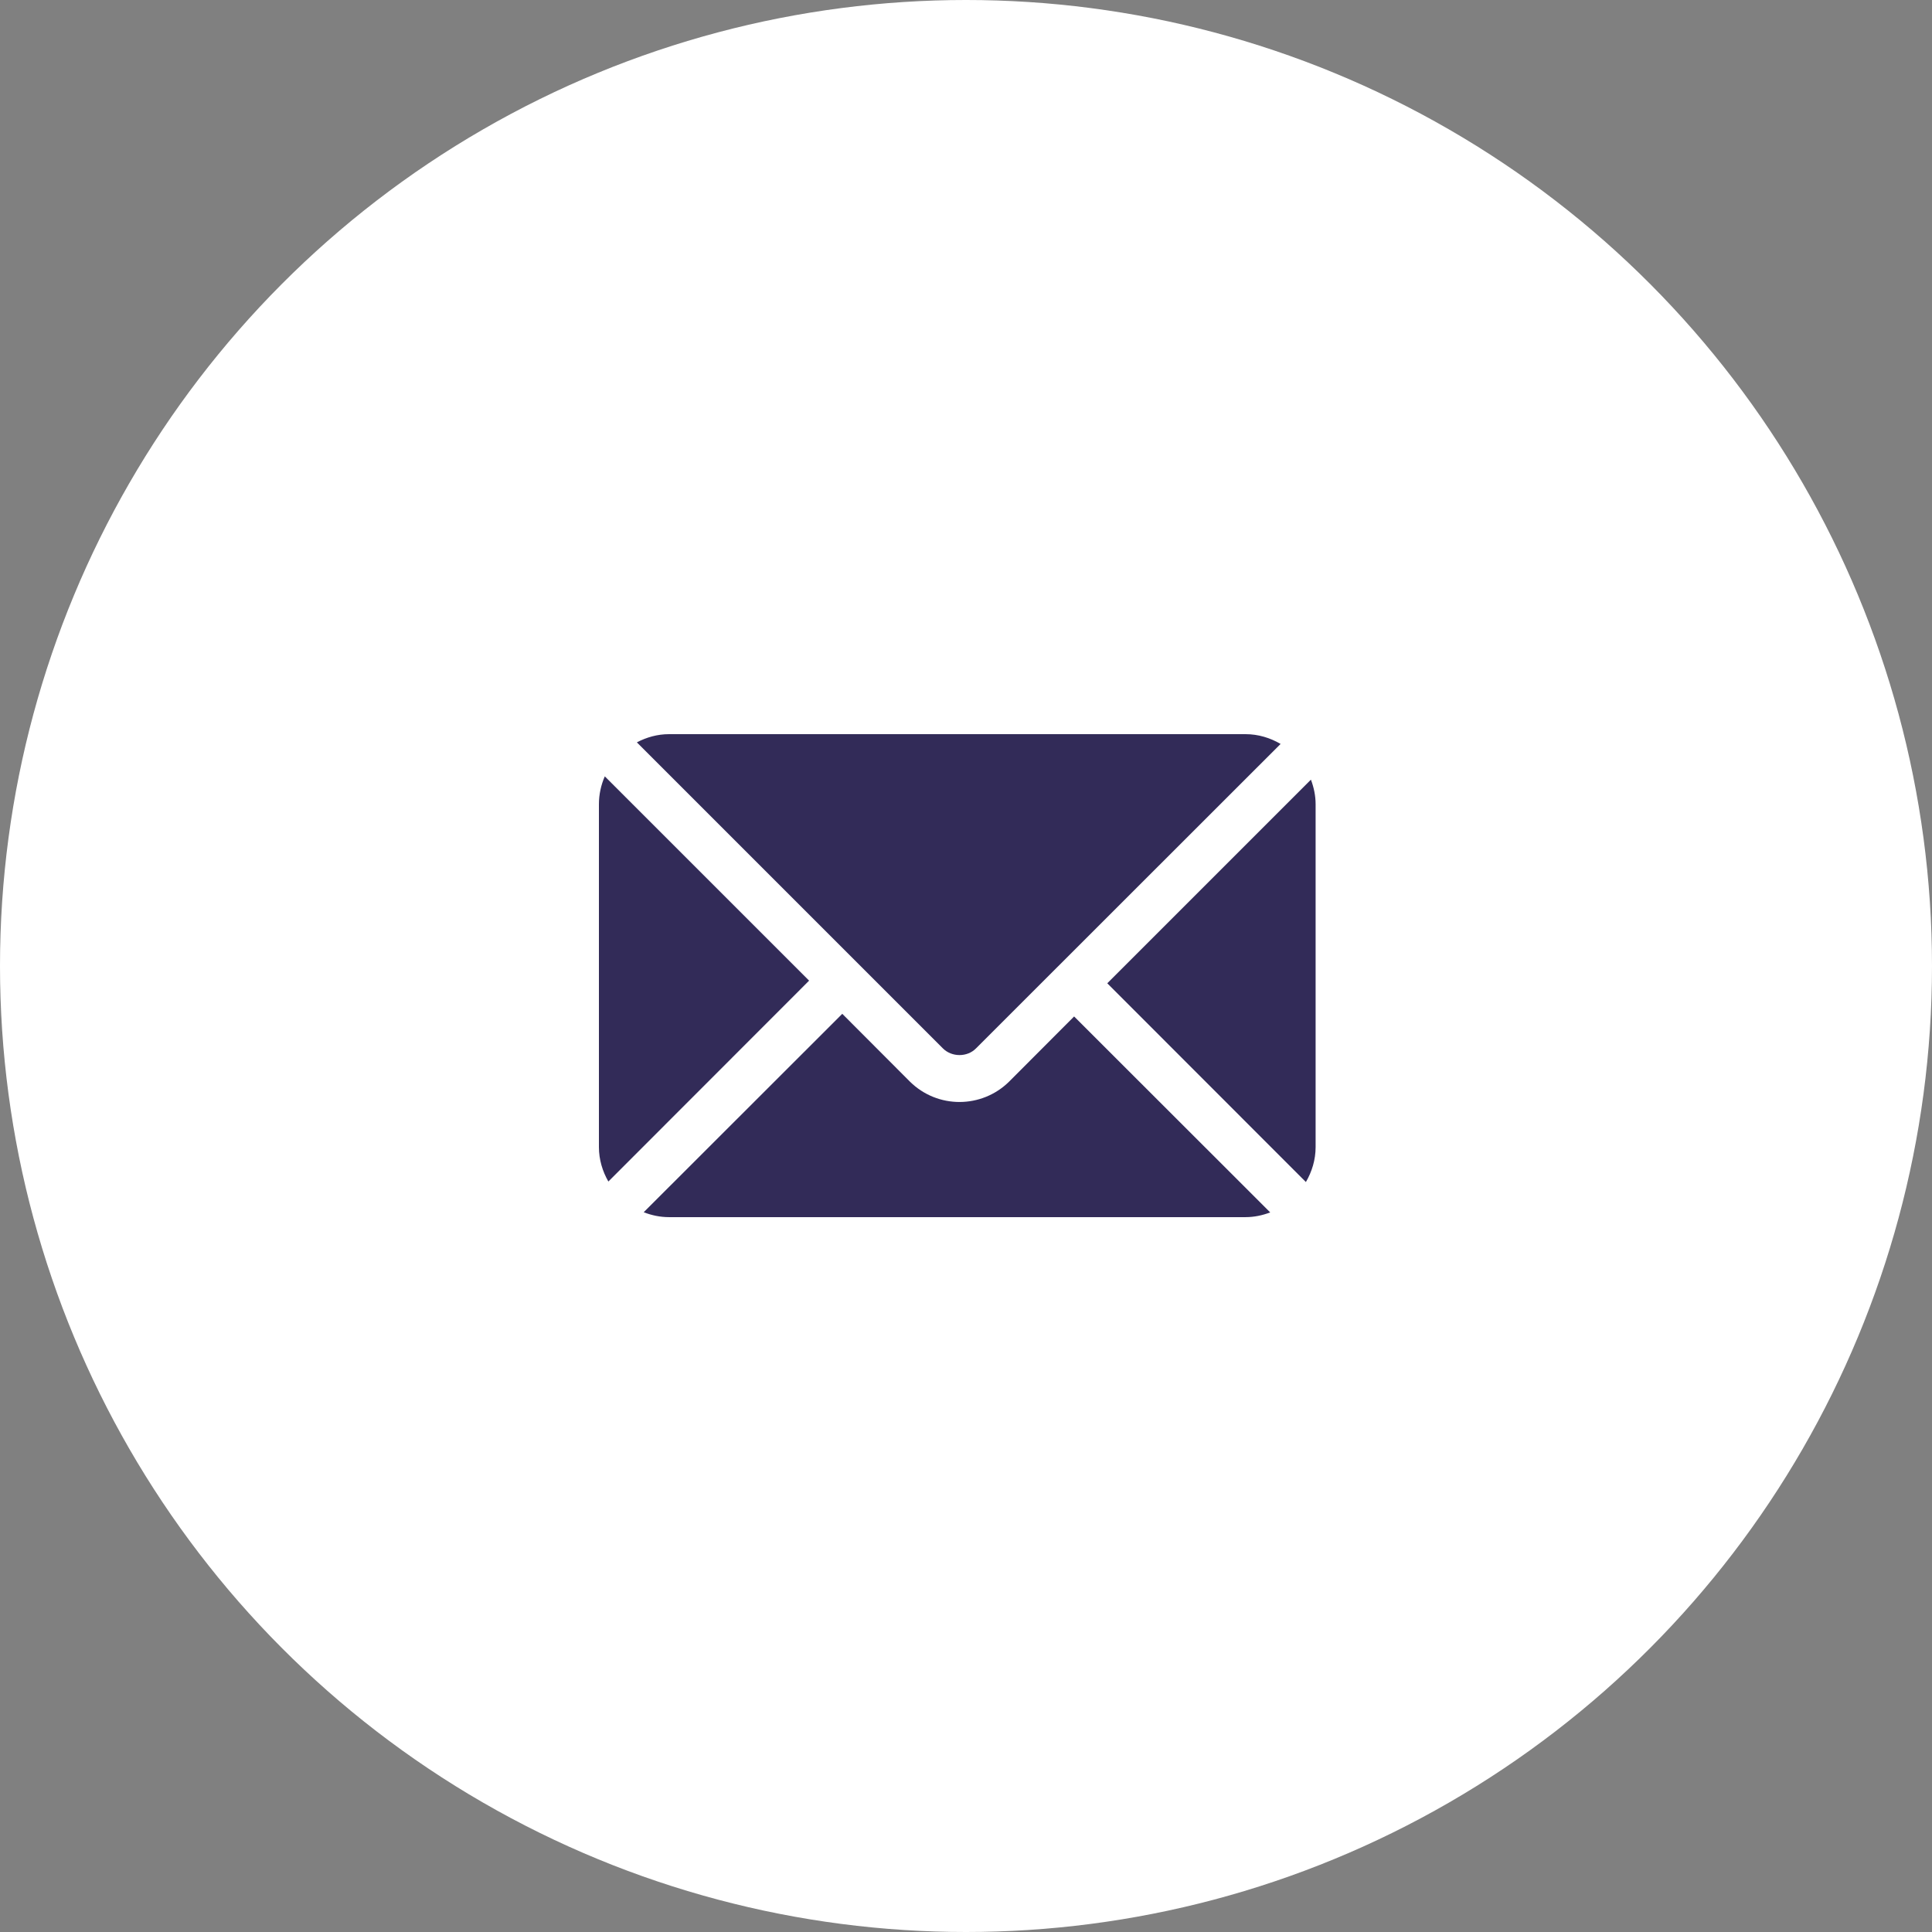 <svg width="100" height="100" viewBox="0 0 100 100" fill="none" xmlns="http://www.w3.org/2000/svg">
<rect x="0" y="0" width="100" height="100" fill="#808080" stroke="none"/>
<circle cx="50" cy="50" r="50" fill="white"/>
<path d="M67.853 40.355L57.313 50.895L67.593 61.182C67.904 60.647 68.096 60.033 68.096 59.371V41.629C68.096 41.179 68.003 40.753 67.853 40.355Z" fill="#322B58"/>
<path d="M64.467 38H34.629C34.026 38 33.465 38.162 32.964 38.424L48.806 54.266C49.266 54.725 50.064 54.725 50.516 54.266L66.284 38.506C65.747 38.193 65.132 38 64.467 38Z" fill="#322B58"/>
<path d="M31.304 40.184C31.111 40.627 31 41.115 31 41.629V59.371C31 60.023 31.186 60.627 31.489 61.156L41.879 50.758L31.304 40.184Z" fill="#322B58"/>
<path d="M55.596 52.612L52.233 55.983C50.82 57.379 48.532 57.402 47.096 55.983L43.596 52.475L33.318 62.745C33.726 62.904 34.165 62.999 34.628 62.999H64.467C64.918 62.999 65.347 62.906 65.746 62.754L55.596 52.612Z" fill="#322B58"/>
</svg>
